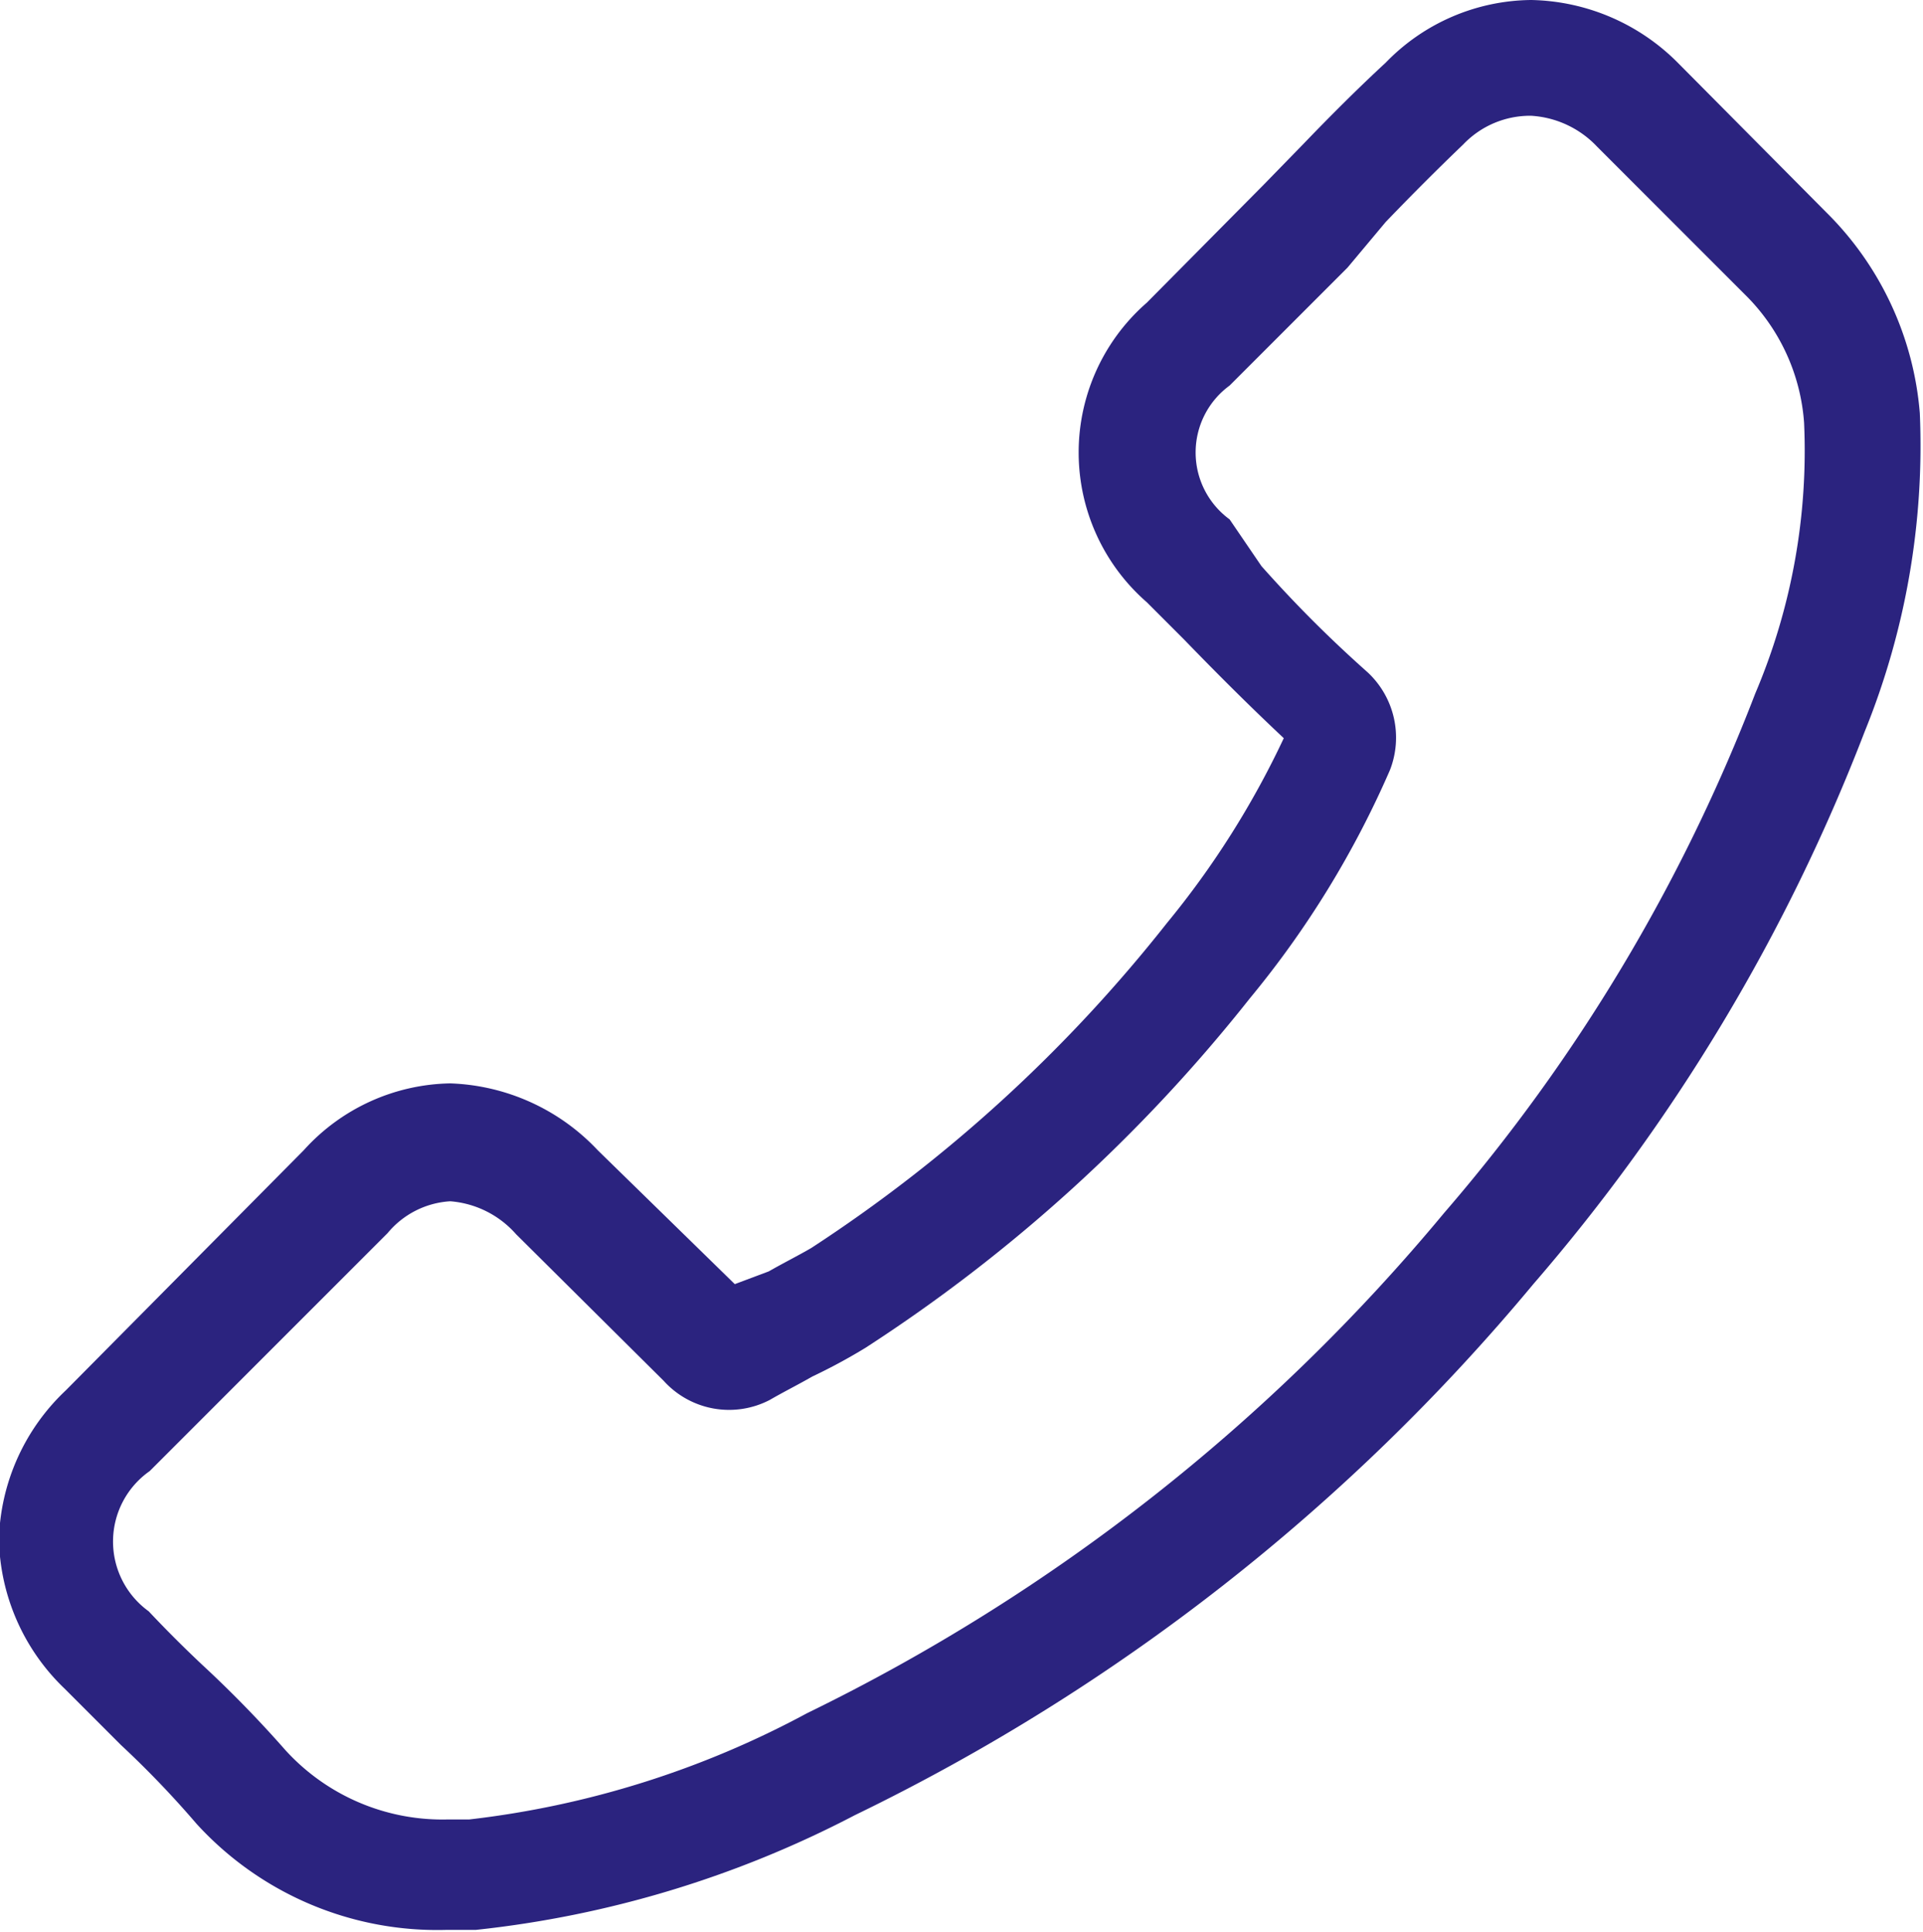 <svg xmlns="http://www.w3.org/2000/svg" width="18.11" height="18.19" viewBox="0 0 18.11 18.19"><path d="M.62 13.09a2 2 0 0 0-.63 1.4 2 2 0 0 0 .62 1.41l.53.53a9.14 9.14 0 0 1 .71.74 3.07 3.07 0 0 0 2.35 1h.28a10 10 0 0 0 3.57-1.08 19.19 19.19 0 0 0 6.39-5 17.6 17.6 0 0 0 3.12-5.2 7.15 7.15 0 0 0 .52-3A3 3 0 0 0 17.2 2L15.81.6a2 2 0 0 0-1.39-.6 1.93 1.93 0 0 0-1.37.59c-.26.24-.52.5-.77.76l-.38.39-1.1 1.11a1.87 1.87 0 0 0 0 2.82l.35.35c.3.31.61.62.94.93a8.26 8.26 0 0 1-1.1 1.74 14 14 0 0 1-3.35 3.06c-.12.07-.26.14-.4.22l-.32.12-1.29-1.26a2 2 0 0 0-1.39-.63 1.9 1.9 0 0 0-1.38.63zm.78.77l2.25-2.25a.83.83 0 0 1 .59-.3.92.92 0 0 1 .62.31L6.25 13a.83.83 0 0 0 1 .18c.12-.07.26-.14.4-.22a5.39 5.39 0 0 0 .5-.27 15 15 0 0 0 3.62-3.29 9 9 0 0 0 1.32-2.15.84.84 0 0 0-.21-.92c-.36-.32-.68-.64-1-1l-.3-.44a.78.78 0 0 1 0-1.26l1.11-1.11.36-.43c.25-.26.49-.5.73-.73a.87.87 0 0 1 .64-.27.93.93 0 0 1 .62.29l1.39 1.39a1.88 1.88 0 0 1 .56 1.21 5.84 5.84 0 0 1-.46 2.55 16.56 16.56 0 0 1-2.93 4.89 18.09 18.09 0 0 1-6 4.71 8.83 8.83 0 0 1-3.18 1h-.2a2 2 0 0 1-1.53-.65 10.88 10.88 0 0 0-.79-.81c-.18-.17-.34-.33-.5-.5a.81.81 0 0 1 .01-1.32z" fill="#2b237f"/></svg>